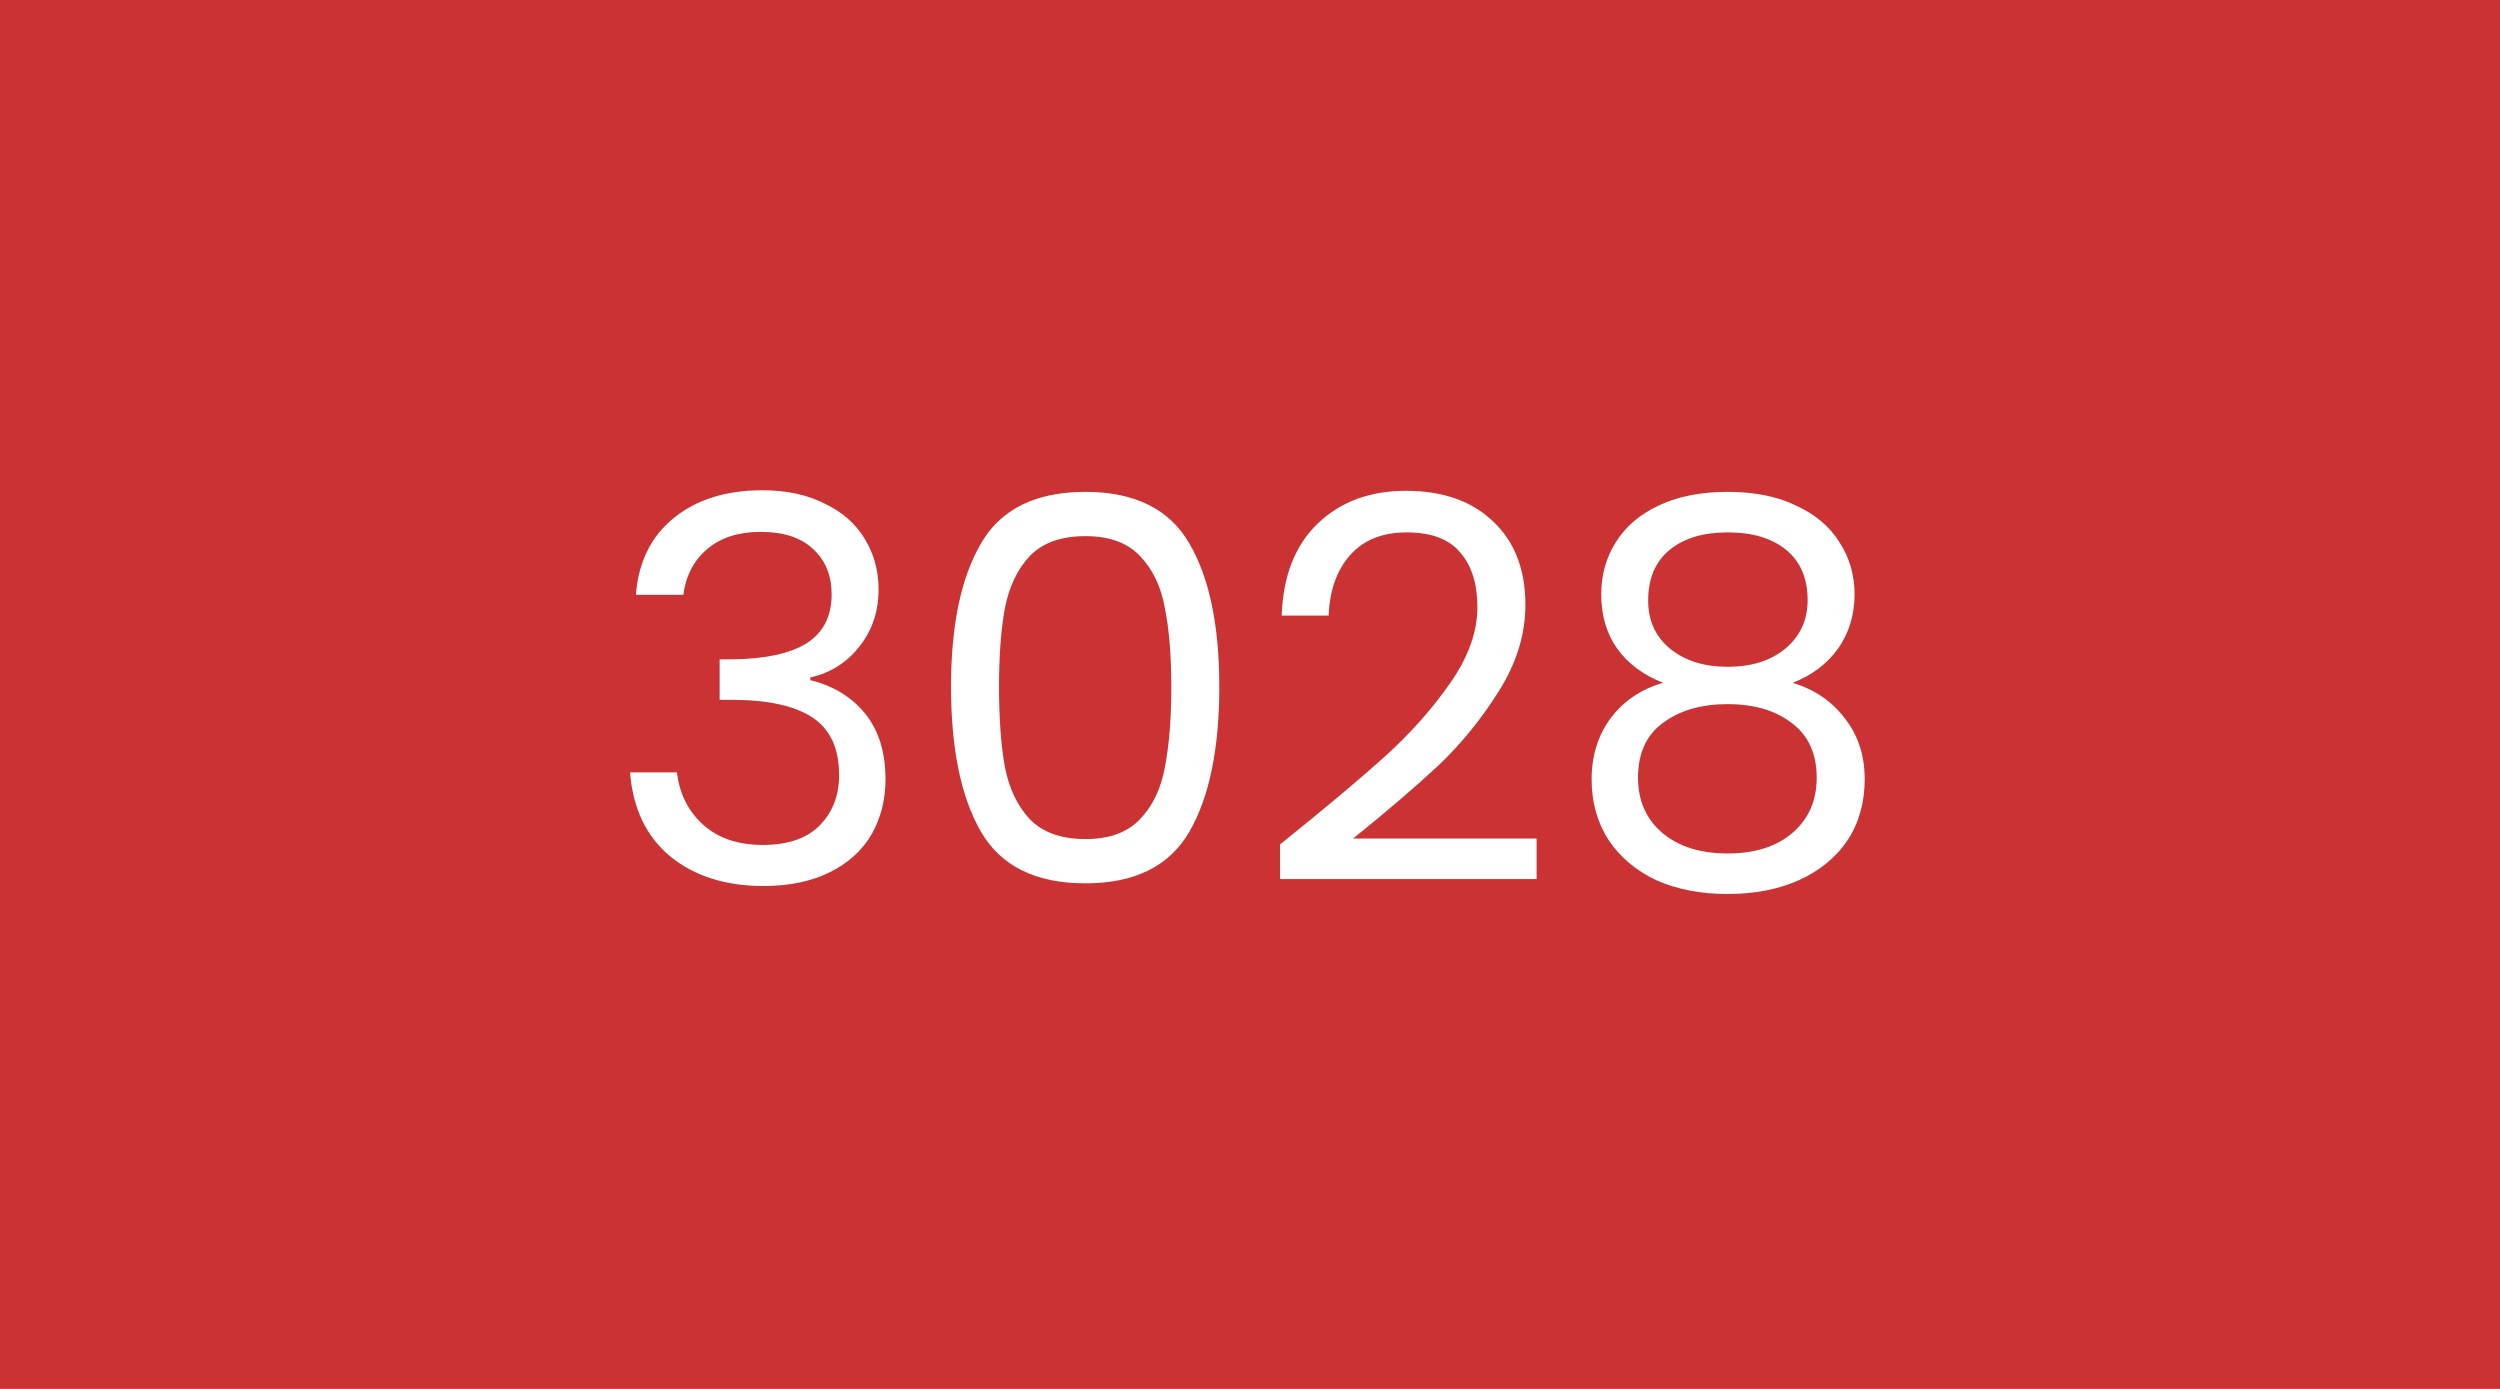 <svg width="450" height="250" viewBox="0 0 450 250" fill="none" xmlns="http://www.w3.org/2000/svg">
<rect width="450" height="250" fill="#CB3234"/>
<path d="M114.463 107.064C114.911 101.176 117.183 96.568 121.279 93.24C125.375 89.912 130.687 88.248 137.215 88.248C141.567 88.248 145.311 89.048 148.447 90.648C151.647 92.184 154.047 94.296 155.647 96.984C157.311 99.672 158.143 102.712 158.143 106.104C158.143 110.072 156.991 113.496 154.687 116.376C152.447 119.256 149.503 121.112 145.855 121.944V122.424C150.015 123.448 153.311 125.464 155.743 128.472C158.175 131.48 159.391 135.416 159.391 140.28C159.391 143.928 158.559 147.224 156.895 150.168C155.231 153.048 152.735 155.32 149.407 156.984C146.079 158.648 142.079 159.48 137.407 159.48C130.623 159.48 125.055 157.72 120.703 154.2C116.351 150.616 113.919 145.56 113.407 139.032H121.855C122.303 142.872 123.871 146.008 126.559 148.44C129.247 150.872 132.831 152.088 137.311 152.088C141.791 152.088 145.183 150.936 147.487 148.632C149.855 146.264 151.039 143.224 151.039 139.512C151.039 134.712 149.439 131.256 146.239 129.144C143.039 127.032 138.207 125.976 131.743 125.976H129.535V118.68H131.839C137.727 118.616 142.175 117.656 145.183 115.8C148.191 113.88 149.695 110.936 149.695 106.968C149.695 103.576 148.575 100.856 146.335 98.808C144.159 96.76 141.023 95.736 136.927 95.736C132.959 95.736 129.759 96.76 127.327 98.808C124.895 100.856 123.455 103.608 123.007 107.064H114.463ZM171.186 123.576C171.186 112.568 172.978 103.992 176.562 97.848C180.146 91.64 186.418 88.536 195.378 88.536C204.274 88.536 210.514 91.64 214.098 97.848C217.682 103.992 219.474 112.568 219.474 123.576C219.474 134.776 217.682 143.48 214.098 149.688C210.514 155.896 204.274 159 195.378 159C186.418 159 180.146 155.896 176.562 149.688C172.978 143.48 171.186 134.776 171.186 123.576ZM210.834 123.576C210.834 118.008 210.45 113.304 209.682 109.464C208.978 105.56 207.474 102.424 205.17 100.056C202.93 97.688 199.666 96.504 195.378 96.504C191.026 96.504 187.698 97.688 185.394 100.056C183.154 102.424 181.65 105.56 180.882 109.464C180.178 113.304 179.826 118.008 179.826 123.576C179.826 129.336 180.178 134.168 180.882 138.072C181.65 141.976 183.154 145.112 185.394 147.48C187.698 149.848 191.026 151.032 195.378 151.032C199.666 151.032 202.93 149.848 205.17 147.48C207.474 145.112 208.978 141.976 209.682 138.072C210.45 134.168 210.834 129.336 210.834 123.576ZM230.412 151.992C238.54 145.464 244.908 140.12 249.516 135.96C254.124 131.736 257.996 127.352 261.132 122.808C264.332 118.2 265.932 113.688 265.932 109.272C265.932 105.112 264.908 101.848 262.86 99.48C260.876 97.048 257.644 95.832 253.164 95.832C248.812 95.832 245.42 97.208 242.988 99.96C240.62 102.648 239.34 106.264 239.148 110.808H230.7C230.956 103.64 233.132 98.104 237.228 94.2C241.324 90.296 246.604 88.344 253.068 88.344C259.66 88.344 264.876 90.168 268.716 93.816C272.62 97.464 274.572 102.488 274.572 108.888C274.572 114.2 272.972 119.384 269.772 124.44C266.636 129.432 263.052 133.848 259.02 137.688C254.988 141.464 249.836 145.88 243.564 150.936H276.588V158.232H230.412V151.992ZM299.358 122.904C295.774 121.496 293.022 119.448 291.102 116.76C289.182 114.072 288.222 110.808 288.222 106.968C288.222 103.512 289.086 100.408 290.814 97.656C292.542 94.84 295.102 92.632 298.494 91.032C301.95 89.368 306.11 88.536 310.974 88.536C315.838 88.536 319.966 89.368 323.358 91.032C326.814 92.632 329.406 94.84 331.134 97.656C332.926 100.408 333.822 103.512 333.822 106.968C333.822 110.68 332.83 113.944 330.846 116.76C328.862 119.512 326.142 121.56 322.686 122.904C326.654 124.12 329.79 126.264 332.094 129.336C334.462 132.344 335.646 135.992 335.646 140.28C335.646 144.44 334.622 148.088 332.574 151.224C330.526 154.296 327.614 156.696 323.838 158.424C320.126 160.088 315.838 160.92 310.974 160.92C306.11 160.92 301.822 160.088 298.11 158.424C294.462 156.696 291.614 154.296 289.566 151.224C287.518 148.088 286.494 144.44 286.494 140.28C286.494 135.992 287.646 132.312 289.95 129.24C292.254 126.168 295.39 124.056 299.358 122.904ZM325.374 108.024C325.374 104.12 324.094 101.112 321.534 99C318.974 96.888 315.454 95.832 310.974 95.832C306.558 95.832 303.07 96.888 300.51 99C297.95 101.112 296.67 104.152 296.67 108.12C296.67 111.704 297.982 114.584 300.606 116.76C303.294 118.936 306.75 120.024 310.974 120.024C315.262 120.024 318.718 118.936 321.342 116.76C324.03 114.52 325.374 111.608 325.374 108.024ZM310.974 126.744C306.238 126.744 302.366 127.864 299.358 130.104C296.35 132.28 294.846 135.576 294.846 139.992C294.846 144.088 296.286 147.384 299.166 149.88C302.11 152.376 306.046 153.624 310.974 153.624C315.902 153.624 319.806 152.376 322.686 149.88C325.566 147.384 327.006 144.088 327.006 139.992C327.006 135.704 325.534 132.44 322.59 130.2C319.646 127.896 315.774 126.744 310.974 126.744Z" fill="white"/>
</svg>
